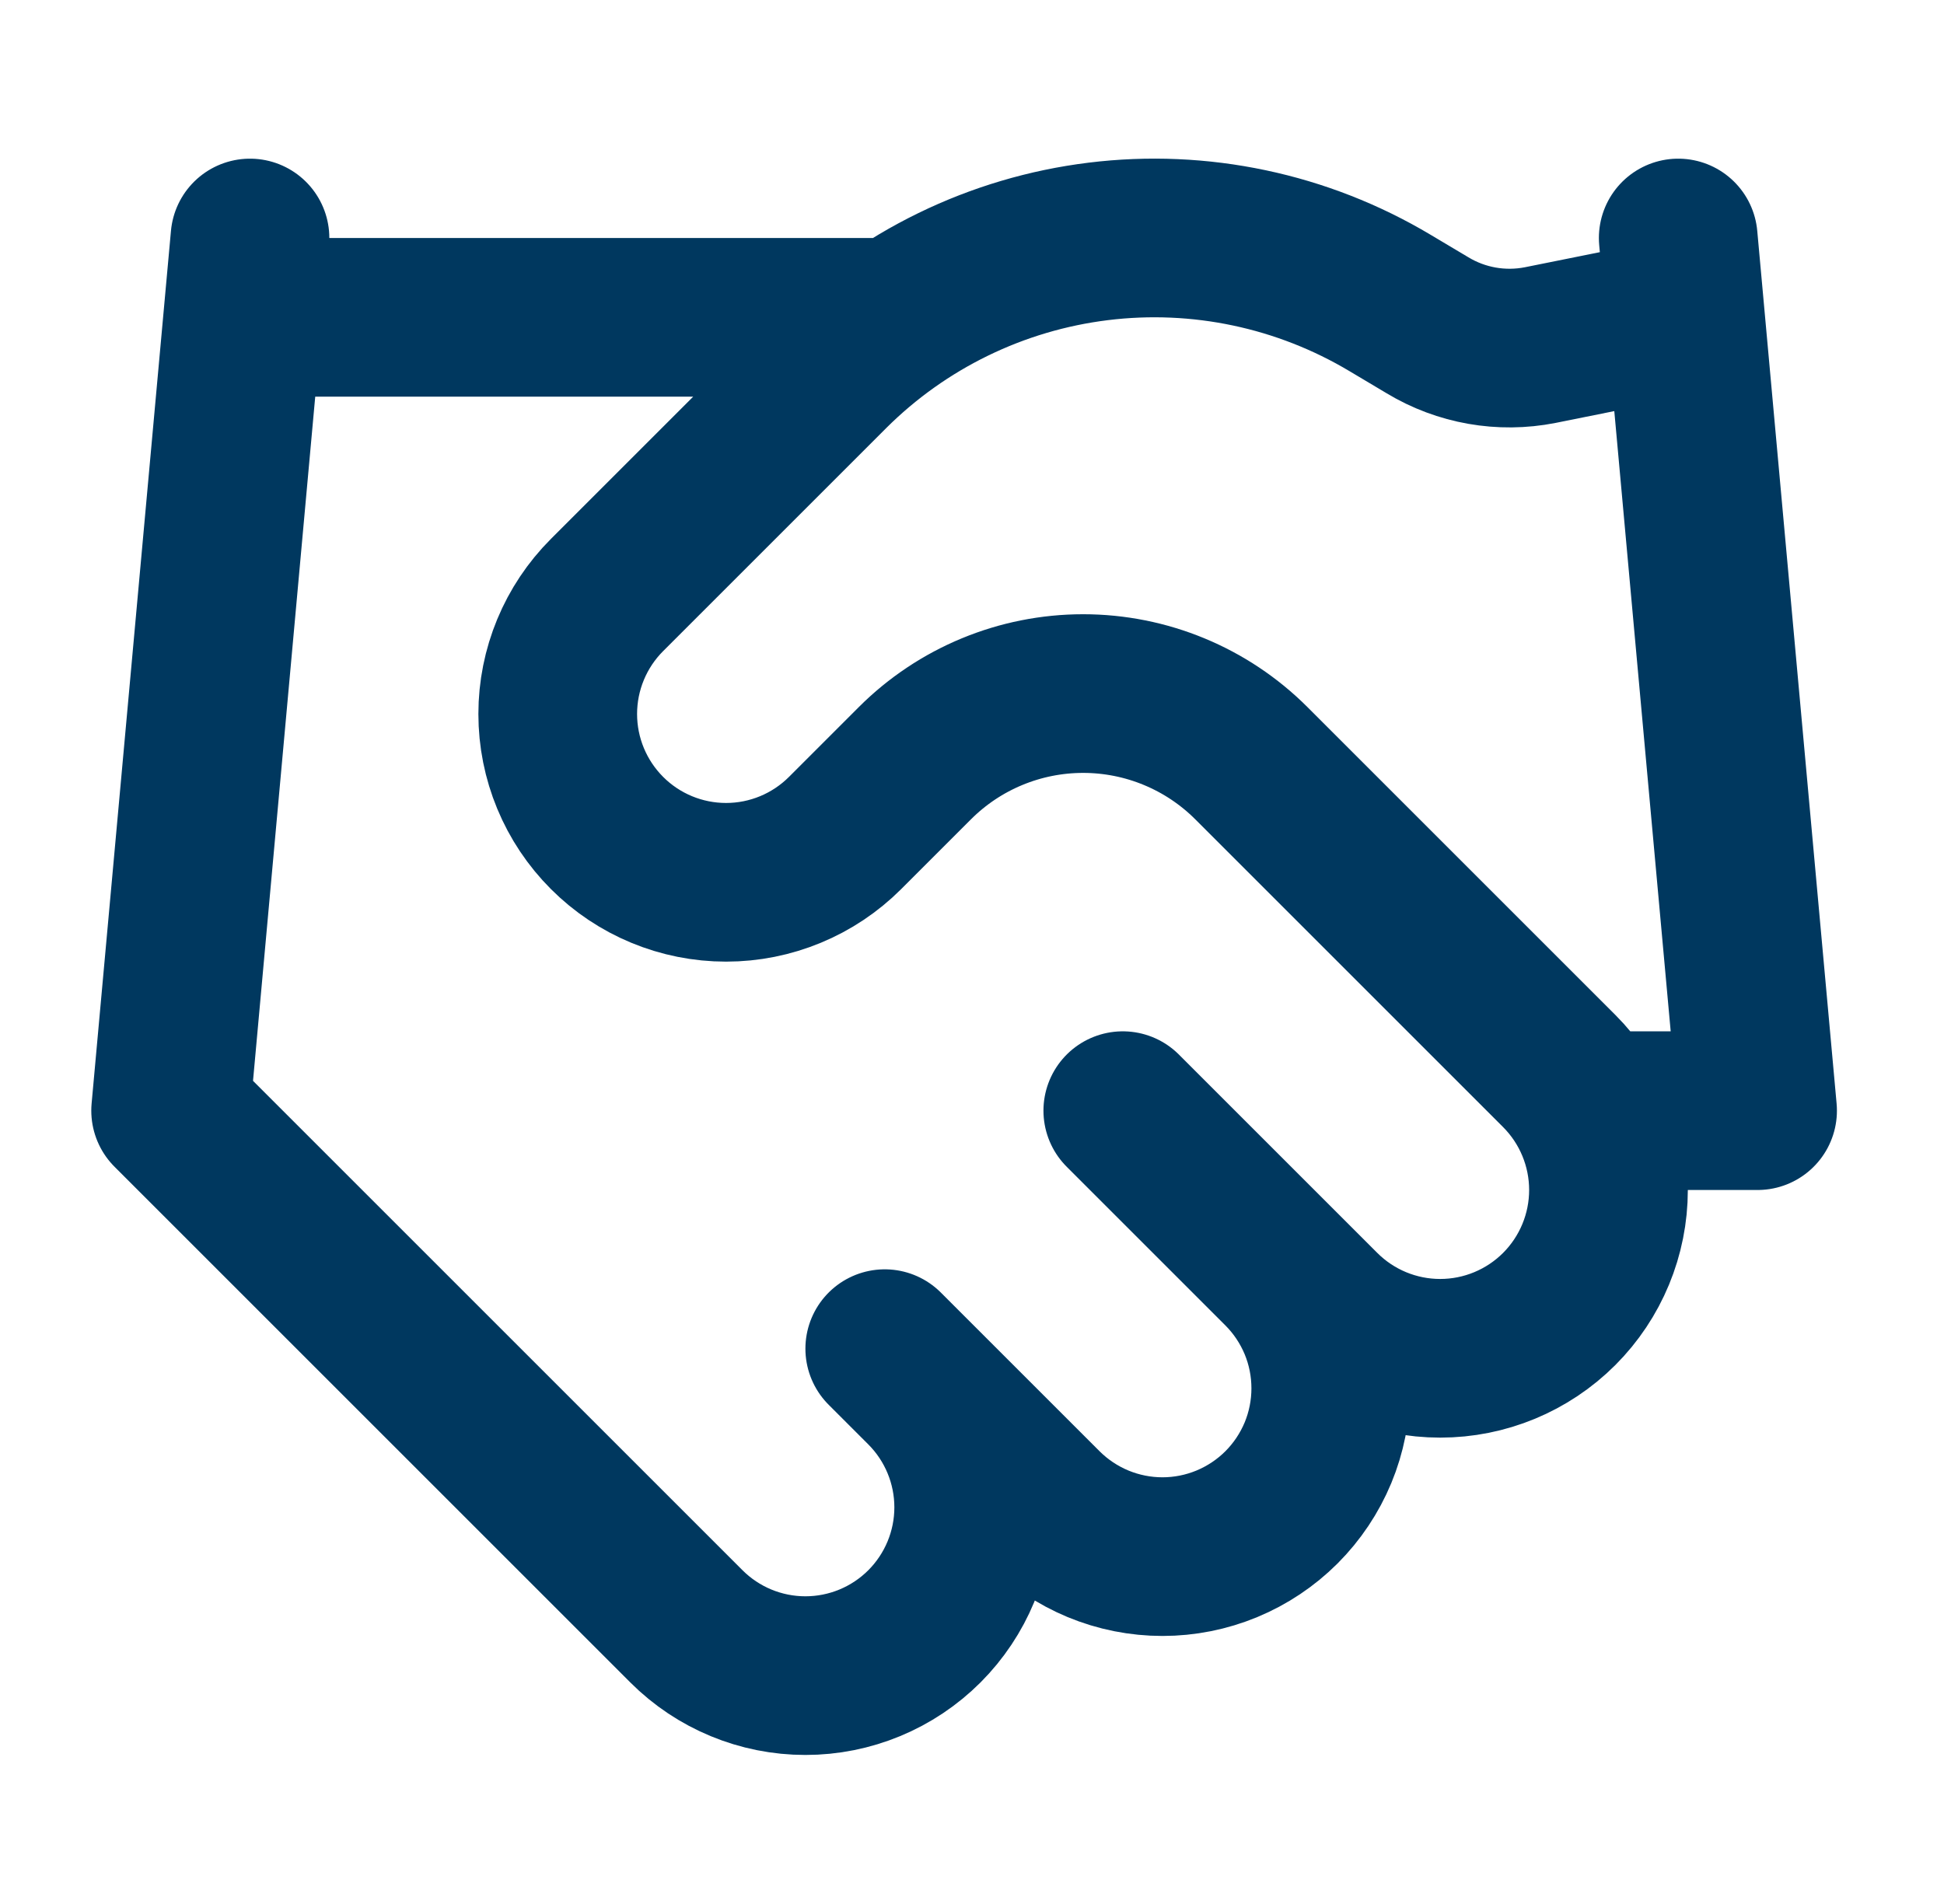 <svg width="49" height="48" viewBox="0 0 49 48" fill="none" xmlns="http://www.w3.org/2000/svg">
<path d="M22.301 34L26.301 38C26.695 38.394 27.163 38.706 27.677 38.92C28.192 39.133 28.744 39.243 29.301 39.243C29.858 39.243 30.41 39.133 30.924 38.92C31.439 38.706 31.907 38.394 32.301 38C32.695 37.606 33.007 37.138 33.221 36.624C33.434 36.109 33.543 35.557 33.543 35C33.543 34.443 33.434 33.891 33.221 33.376C33.007 32.862 32.695 32.394 32.301 32M28.301 28L33.301 33C34.096 33.796 35.175 34.243 36.301 34.243C37.426 34.243 38.505 33.796 39.301 33C40.096 32.204 40.543 31.125 40.543 30C40.543 28.875 40.096 27.796 39.301 27L31.541 19.24C30.416 18.116 28.891 17.485 27.301 17.485C25.711 17.485 24.186 18.116 23.061 19.24L21.301 21C20.505 21.796 19.426 22.243 18.301 22.243C17.175 22.243 16.096 21.796 15.301 21C14.505 20.204 14.058 19.125 14.058 18C14.058 16.875 14.505 15.796 15.301 15L20.921 9.38C22.745 7.56 25.125 6.401 27.682 6.086C30.239 5.771 32.829 6.318 35.041 7.64L35.981 8.2C36.832 8.714 37.845 8.892 38.821 8.7L42.301 8M42.301 6L44.301 28H40.301M6.301 6L4.301 28L17.301 41C18.096 41.796 19.176 42.243 20.301 42.243C21.426 42.243 22.505 41.796 23.301 41C24.096 40.204 24.543 39.125 24.543 38C24.543 36.875 24.096 35.796 23.301 35M6.301 8H22.301" stroke="#00385F" stroke-width="4" stroke-linecap="round" stroke-linejoin="round"/>
</svg>

